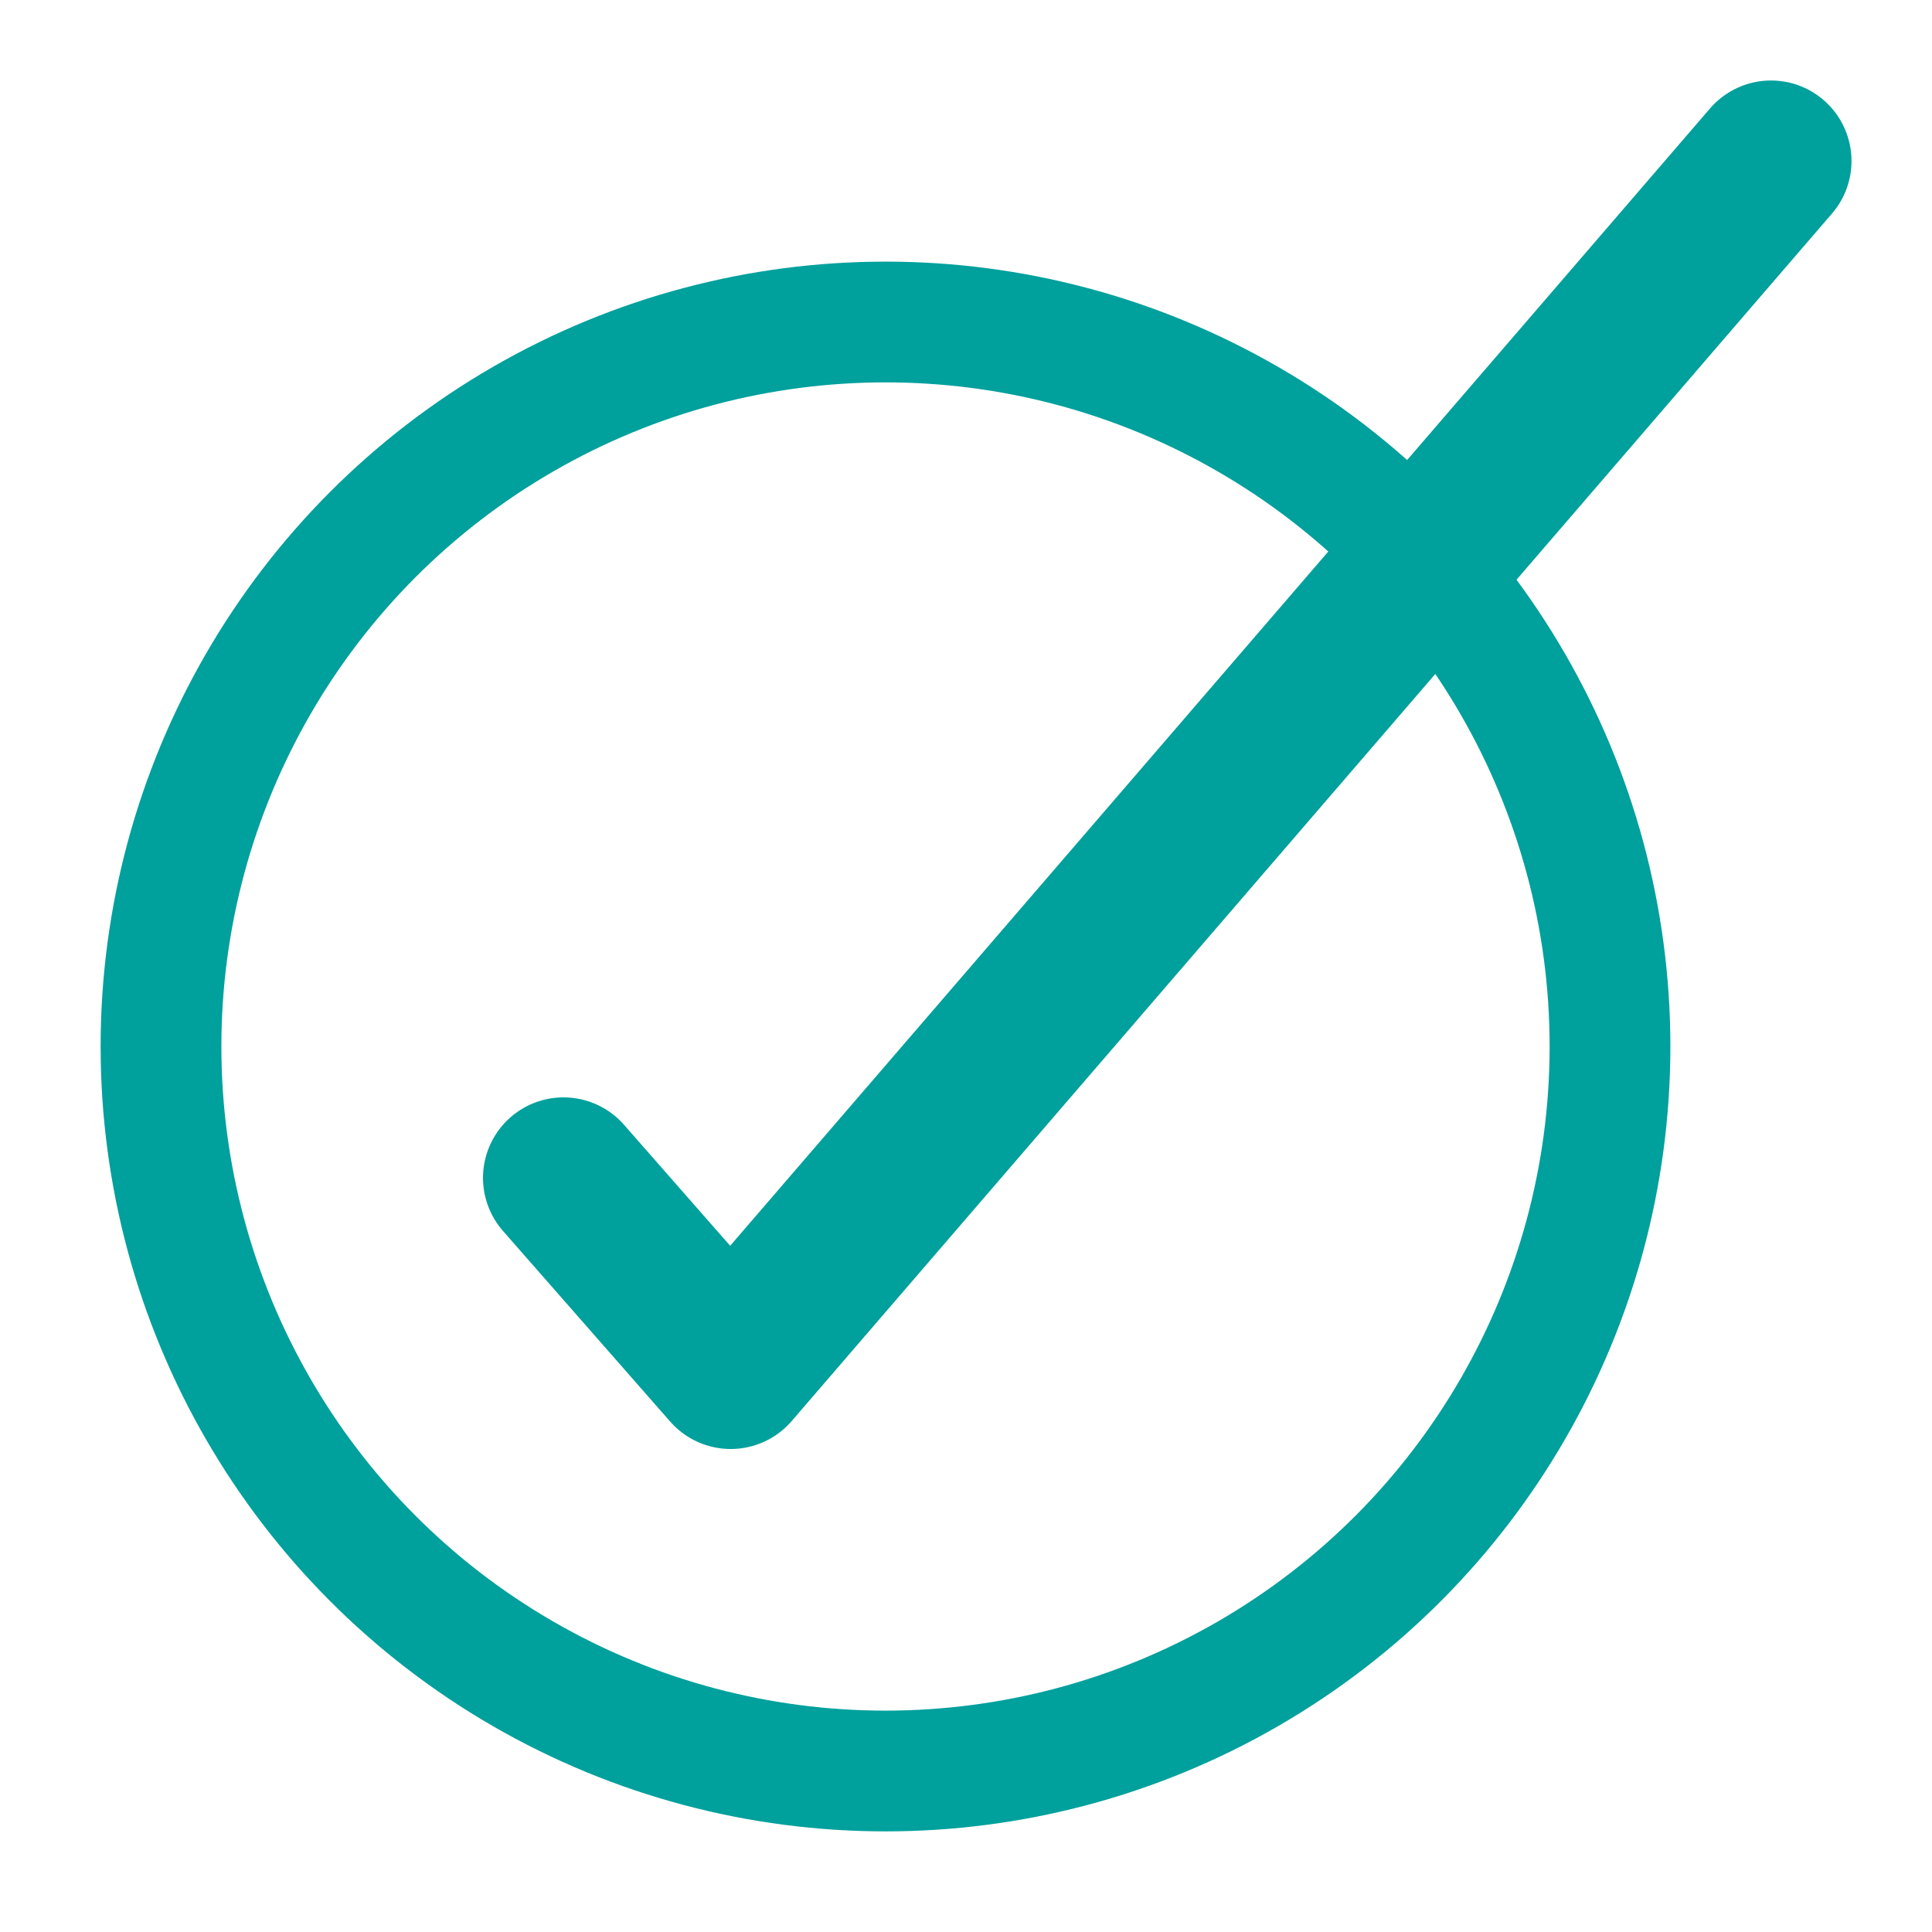 <svg width="24" height="24" viewBox="0 0 24 24" fill="none" xmlns="http://www.w3.org/2000/svg">
<path d="M22 2L9.077 17L7 14.632" stroke="#00A09D" stroke-width="2" stroke-linecap="round" stroke-linejoin="round"/>
<circle cx="11" cy="13" r="9" stroke="#00A09D" stroke-width="1.5"/>
</svg>
